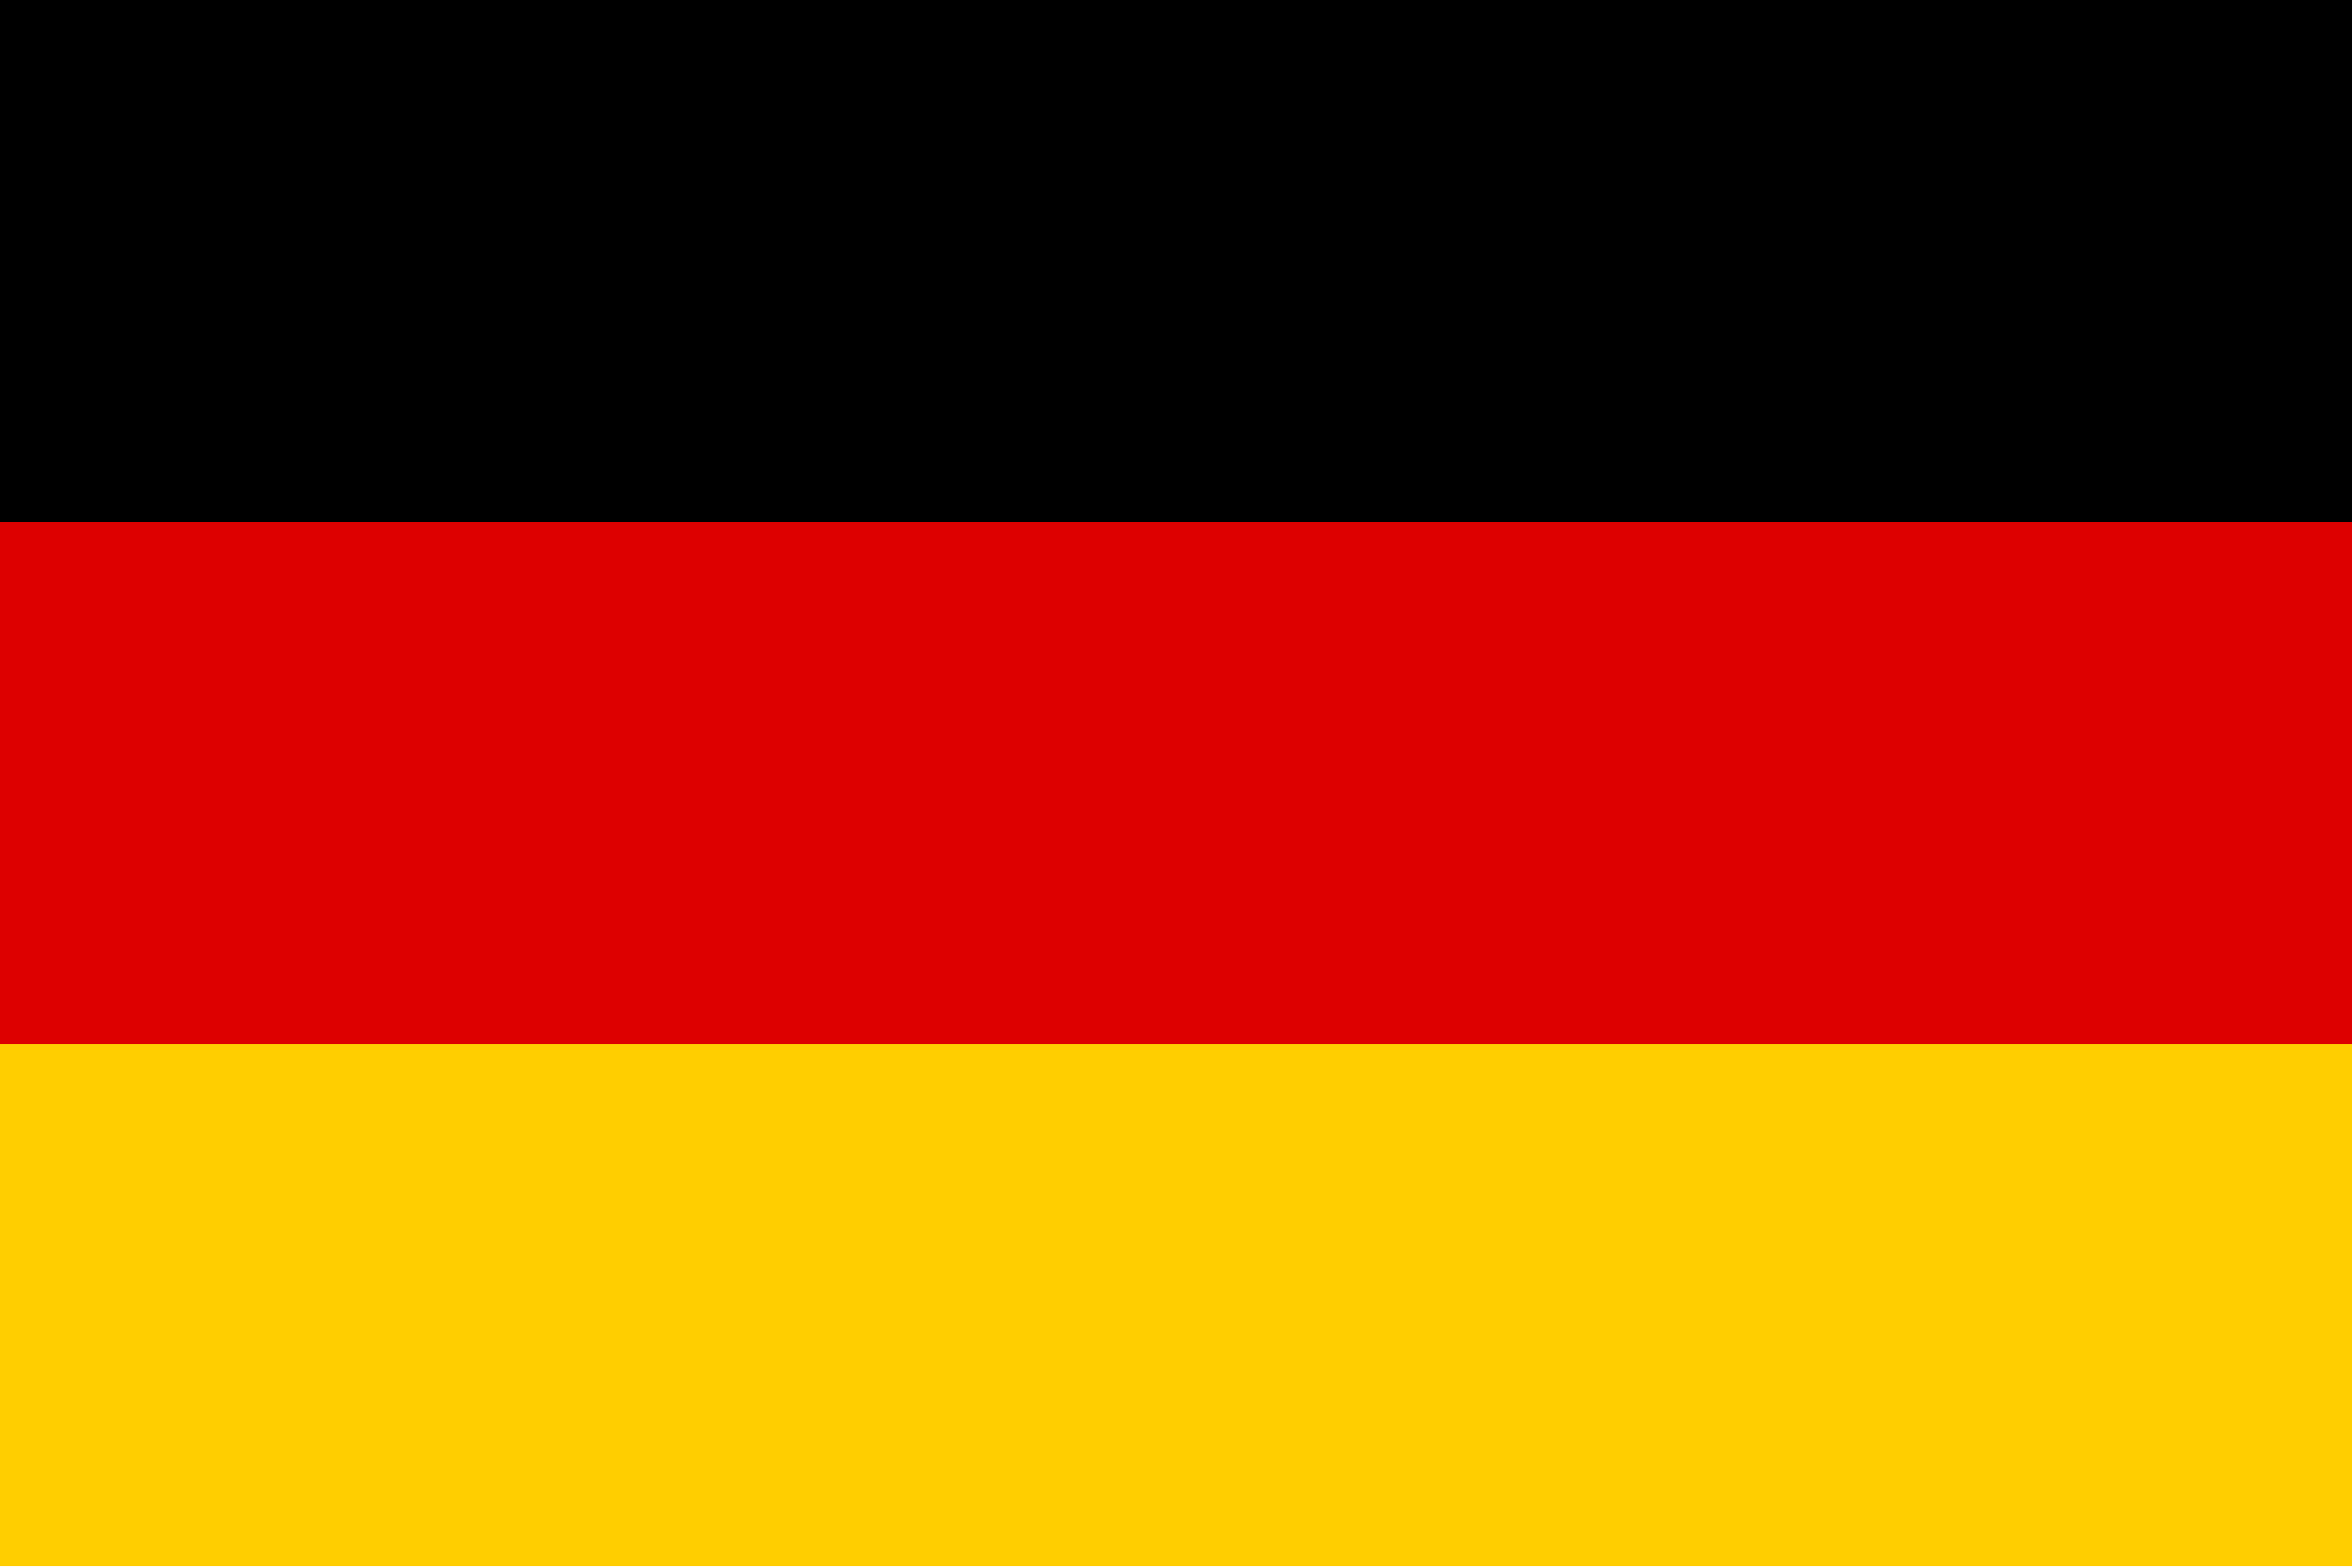 <?xml version="1.0" encoding="UTF-8" standalone="no"?>
<svg
   xmlns:dc="http://purl.org/dc/elements/1.1/"
   xmlns:cc="http://creativecommons.org/ns#"
   xmlns:rdf="http://www.w3.org/1999/02/22-rdf-syntax-ns#"
   xmlns:svg="http://www.w3.org/2000/svg"
   xmlns="http://www.w3.org/2000/svg"
   xmlns:sodipodi="http://sodipodi.sourceforge.net/DTD/sodipodi-0.dtd"
   xmlns:inkscape="http://www.inkscape.org/namespaces/inkscape"
   width="300"
   height="200"
   viewBox="0 0 1.5 1"
   version="1.1"
   id="svg7"
   sodipodi:docname="germany.svg"
   inkscape:version="1.0.1 (3bc2e813f5, 2020-09-07)">
  <defs
     id="defs11" />
  <sodipodi:namedview
     pagecolor="#ffffff"
     bordercolor="#666666"
     borderopacity="1"
     objecttolerance="10"
     gridtolerance="10"
     guidetolerance="10"
     inkscape:pageopacity="0"
     inkscape:pageshadow="2"
     inkscape:window-width="1920"
     inkscape:window-height="1009"
     id="namedview9"
     showgrid="false"
     fit-margin-top="0"
     fit-margin-left="0"
     fit-margin-right="0"
     fit-margin-bottom="0"
     inkscape:showpageshadow="false"
     inkscape:zoom="1.013"
     inkscape:cx="500"
     inkscape:cy="300"
     inkscape:window-x="-8"
     inkscape:window-y="-8"
     inkscape:window-maximized="1"
     inkscape:current-layer="svg7" />
  <desc
     id="desc2">Flag of Germany</desc>
  <g
     id="g850"
     transform="scale(0.3,0.333)">
    <rect
       id="black_stripe"
       width="5"
       height="3"
       y="0"
       x="0"
       fill="#000000" />
    <rect
       id="red_stripe"
       width="5"
       height="2"
       y="1"
       x="0"
       fill="#dd0000" />
    <rect
       id="gold_stripe"
       width="5"
       height="1"
       y="2"
       x="0"
       fill="#ffce00" />
  </g>
</svg>
